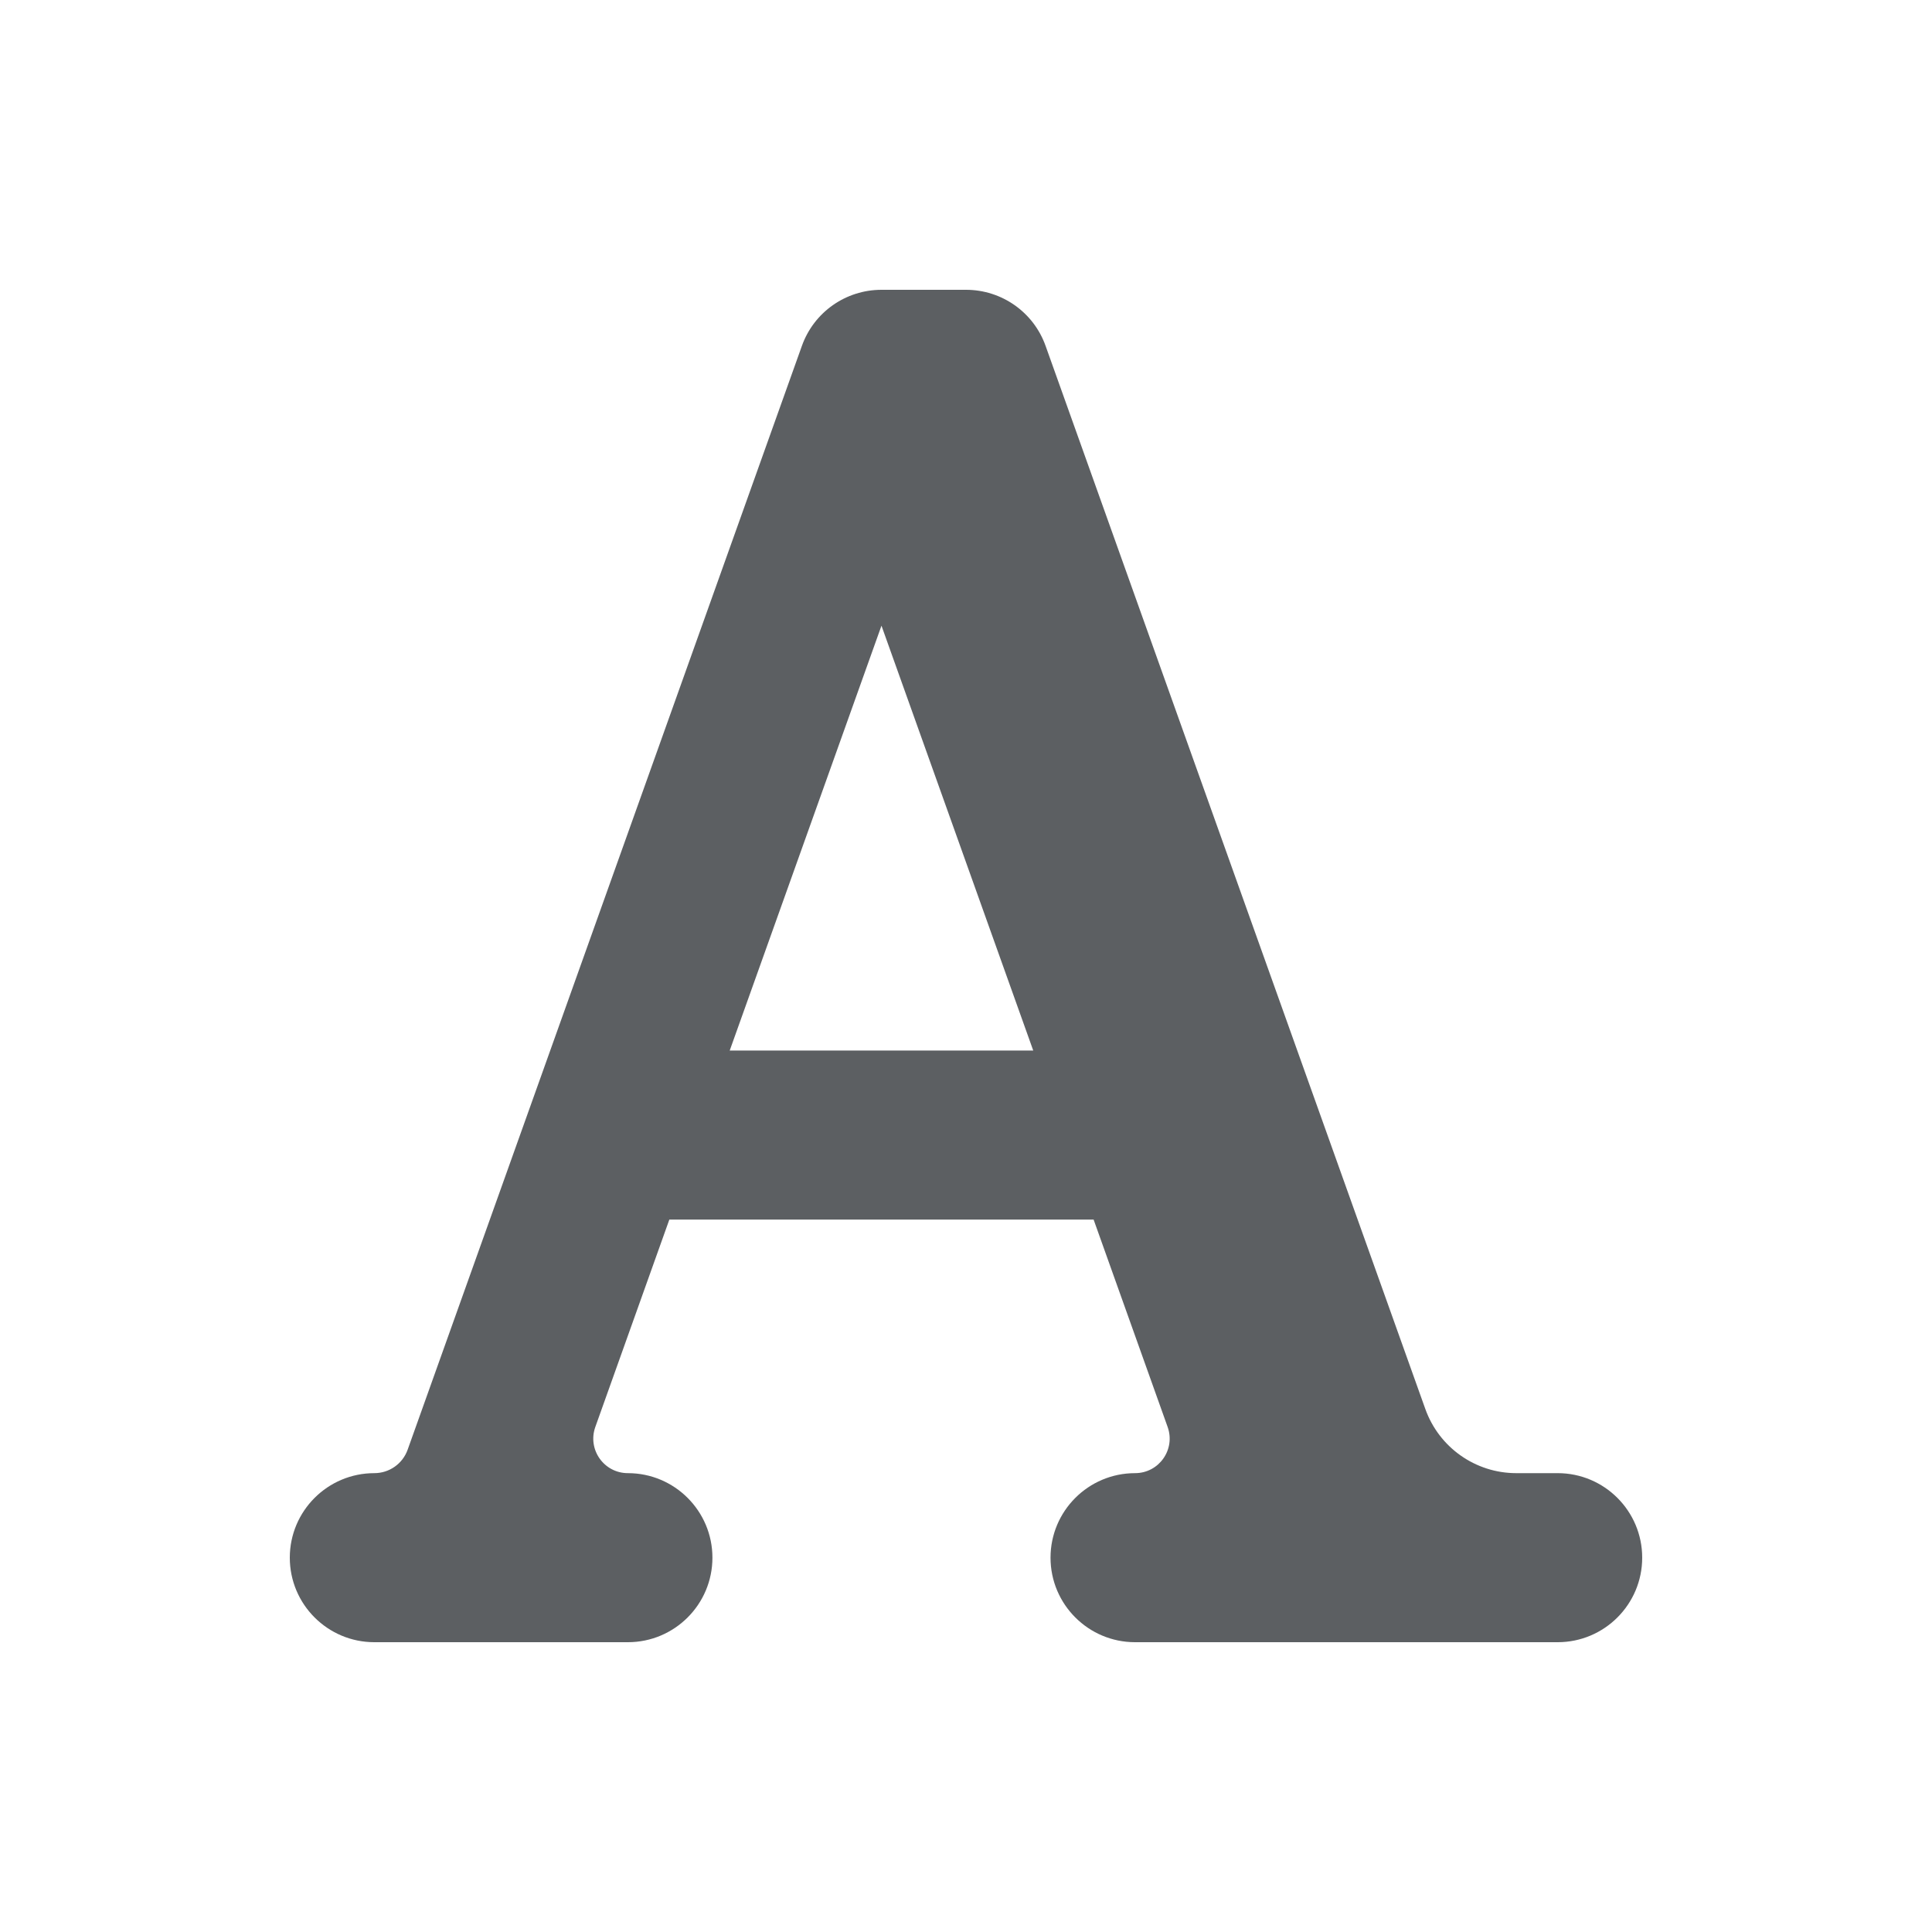 <?xml version="1.0" encoding="utf-8"?><!-- Uploaded to: SVG Repo, www.svgrepo.com, Generator: SVG Repo Mixer Tools -->
<svg width="800px" height="800px" viewBox="0 0 20 20" xmlns="http://www.w3.org/2000/svg"><path fill-rule="evenodd" d="M10.824 3.581L14.755 14.586C14.897 14.984 15.274 15.25 15.696 15.25H16.125C16.608 15.25 17 15.642 17 16.125C17 16.608 16.608 17 16.125 17H11.75C11.267 17 10.875 16.608 10.875 16.125C10.875 15.642 11.267 15.25 11.75 15.25C11.998 15.25 12.171 15.005 12.087 14.771L11.321 12.625H6.929L6.163 14.771C6.079 15.005 6.252 15.25 6.5 15.25C6.983 15.25 7.375 15.642 7.375 16.125C7.375 16.608 6.983 17 6.5 17H3.875C3.392 17 3 16.608 3 16.125C3 15.642 3.392 15.25 3.875 15.25C4.03 15.25 4.168 15.153 4.22 15.007L8.301 3.581C8.425 3.232 8.755 3 9.125 3H10C10.37 3 10.7 3.232 10.824 3.581ZM7.554 10.875L9.125 6.477L10.696 10.875H7.554Z" fill="#5C5F62"/></svg>